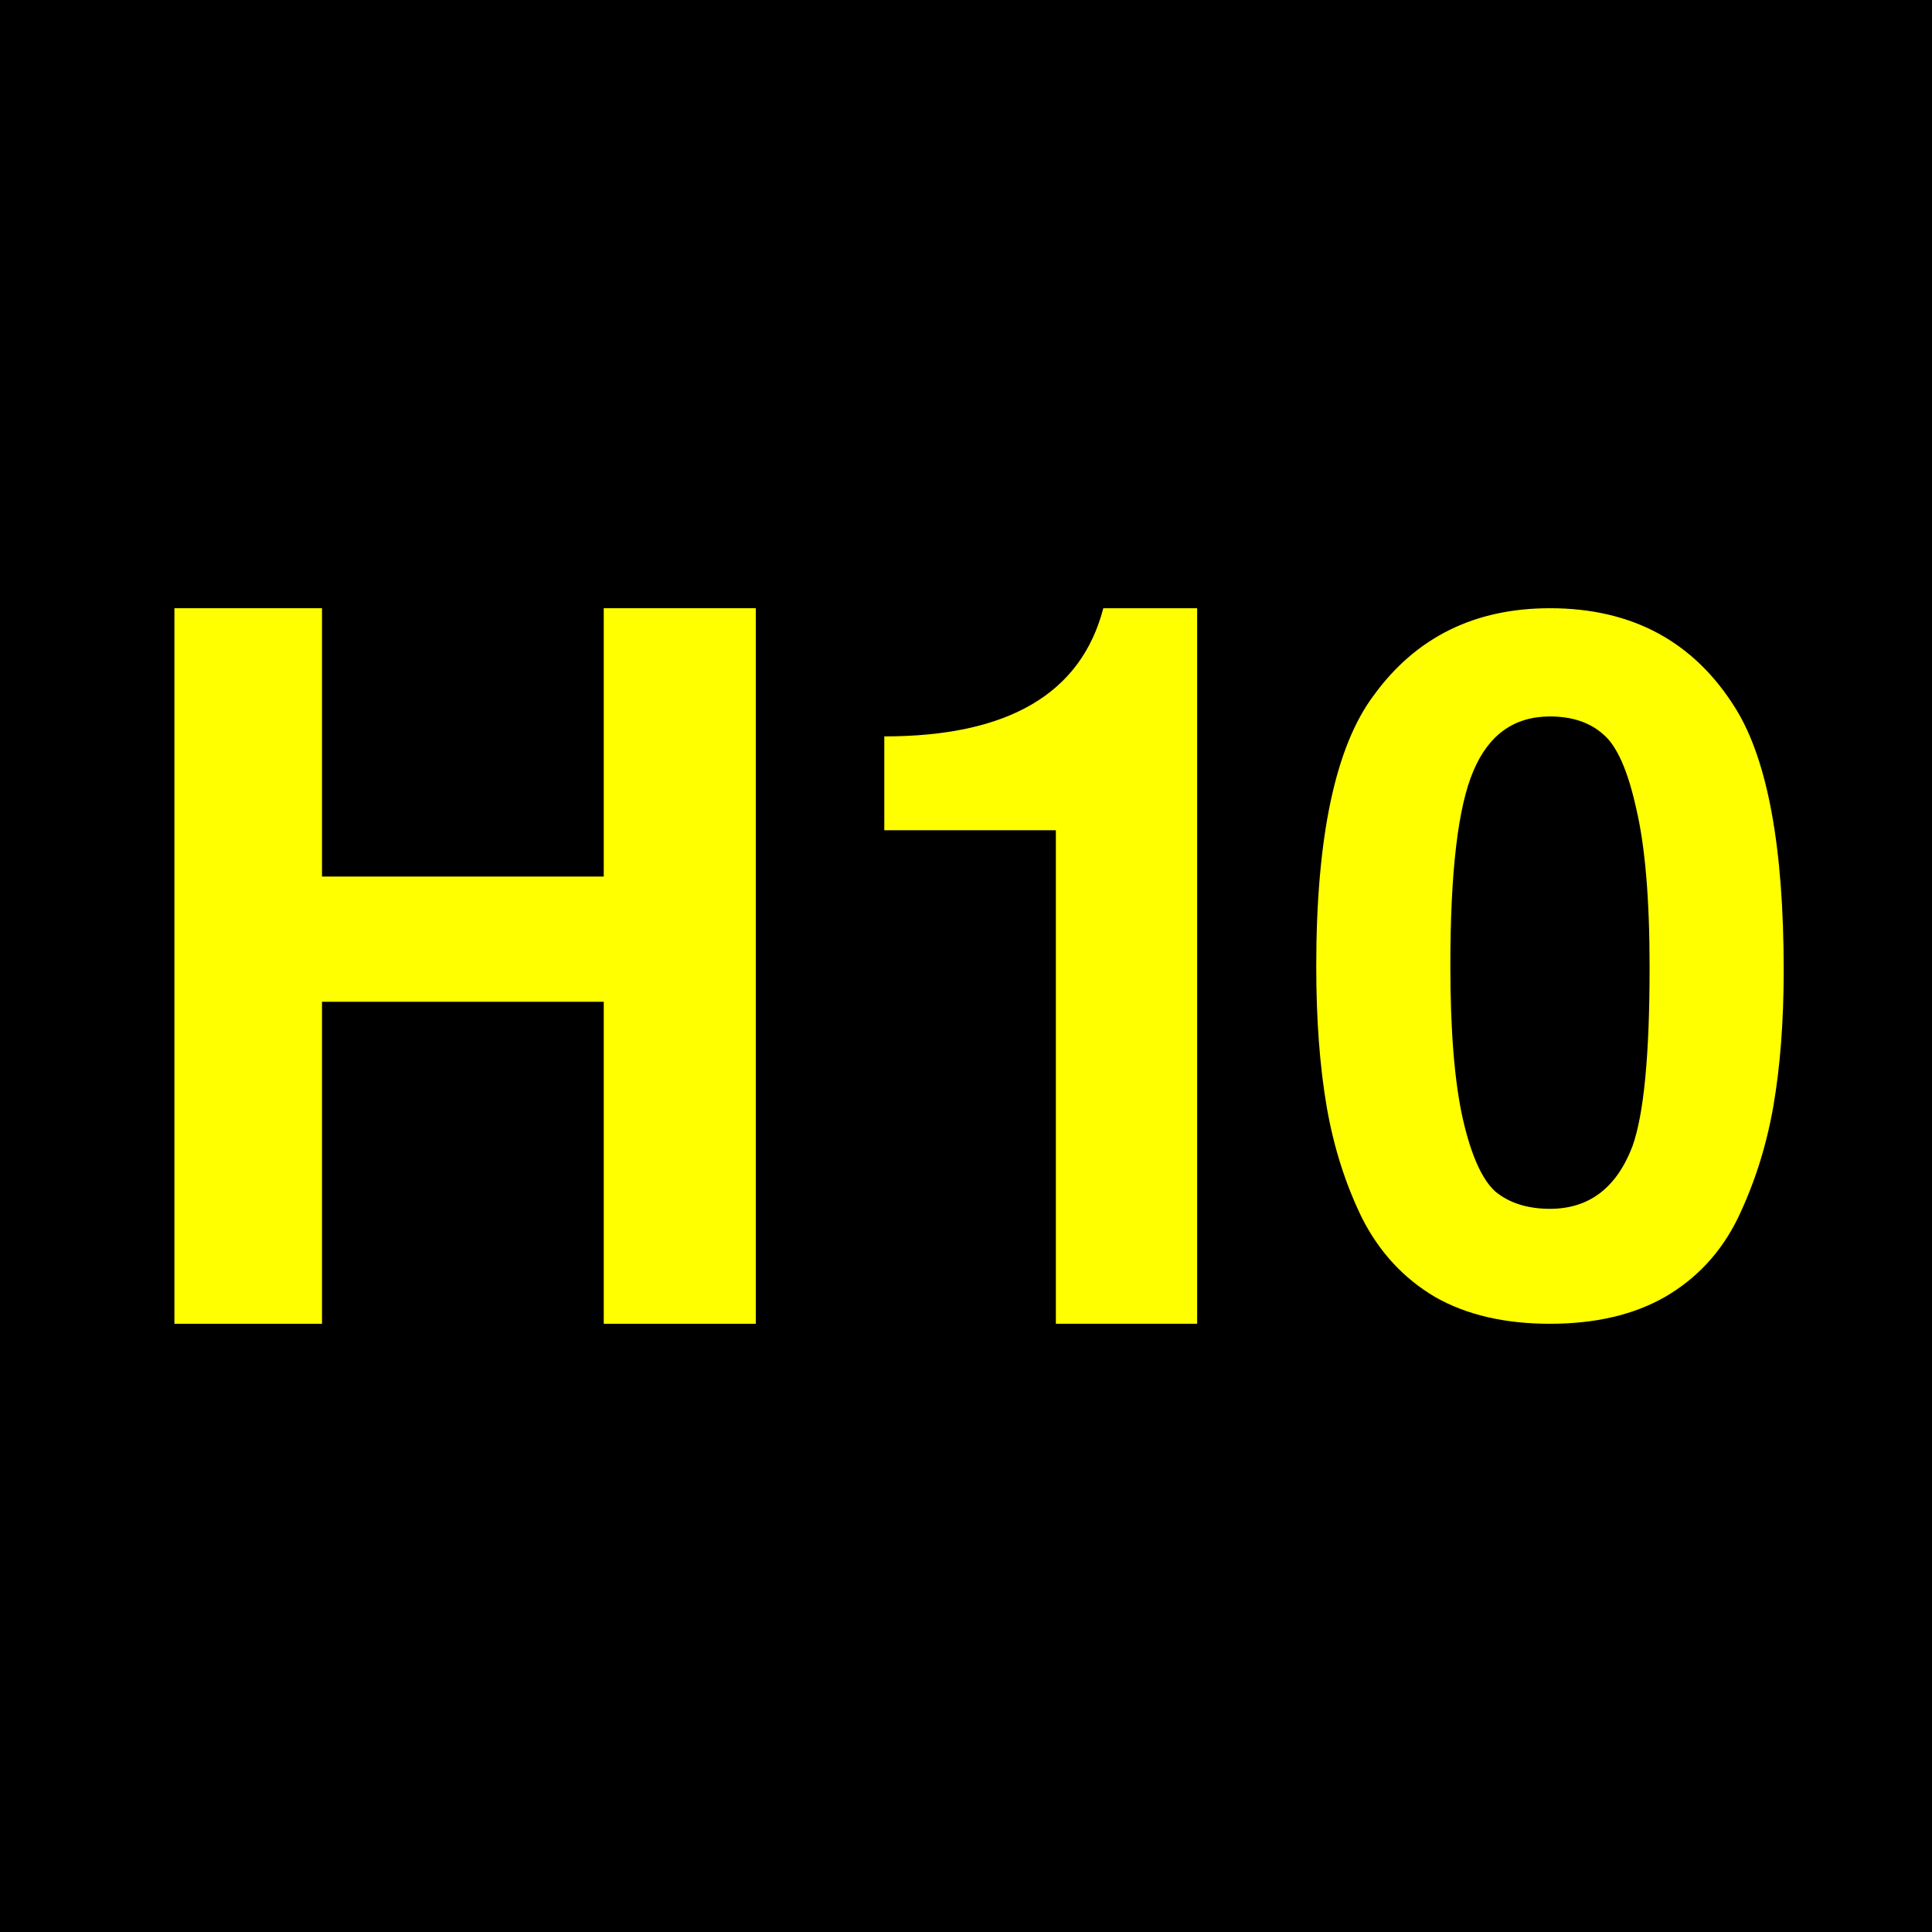 <?xml version="1.0" encoding="UTF-8"?>
<svg xmlns="http://www.w3.org/2000/svg" height="432" width="432">
  <rect fill="black" height="432" id="rect4" width="432" />
  <g fill="yellow">
    <path d="m 236.095,185.647 -38.364,0 0,-20.987 c 27.682,1.3e-4 44.006,-9.553 48.97,-28.66 l 20.987,0 0,160 -31.594,0 z" />
    <path d="m 372.281,290.003 c -6.997,3.998 -15.565,5.997 -25.703,5.997 -10.138,0 -18.706,-1.999 -25.703,-5.997 -6.997,-4.141 -12.423,-9.996 -16.278,-17.564 -3.713,-7.568 -6.354,-15.85 -7.925,-24.846 -1.571,-9.139 -2.356,-19.634 -2.356,-31.486 -10e-6,-28.987 4.284,-49.192 12.851,-60.616 9.424,-12.994 22.561,-19.491 39.411,-19.491 18.42,1.6e-4 32.271,7.497 41.553,22.49 7.14,11.566 10.709,31.058 10.71,58.474 -1.1e-4,11.424 -0.785,21.633 -2.356,30.629 -1.571,8.853 -4.213,17.135 -7.925,24.846 -3.713,7.568 -9.139,13.423 -16.278,17.564 m -3.427,-73.681 c -9e-5,-15.279 -1,-27.131 -2.999,-35.556 -1.856,-8.425 -4.284,-13.922 -7.282,-16.493 -2.999,-2.713 -6.997,-4.069 -11.995,-4.07 -7.996,1.3e-4 -13.708,4.07 -17.135,12.209 -3.427,7.997 -5.141,22.49 -5.141,43.481 -4e-5,14.565 0.928,25.988 2.784,34.27 1.856,8.139 4.284,13.565 7.282,16.278 3.141,2.57 7.211,3.855 12.209,3.855 8.71,2e-5 14.85,-4.641 18.42,-13.922 2.57,-7.14 3.855,-20.491 3.855,-40.054" />
    <polygon points="72,296 72,224 135,224 135,296 169,296 169,136 135,136 135,196 72,196 72,136 39,136 39,296" />
  </g>
</svg>

